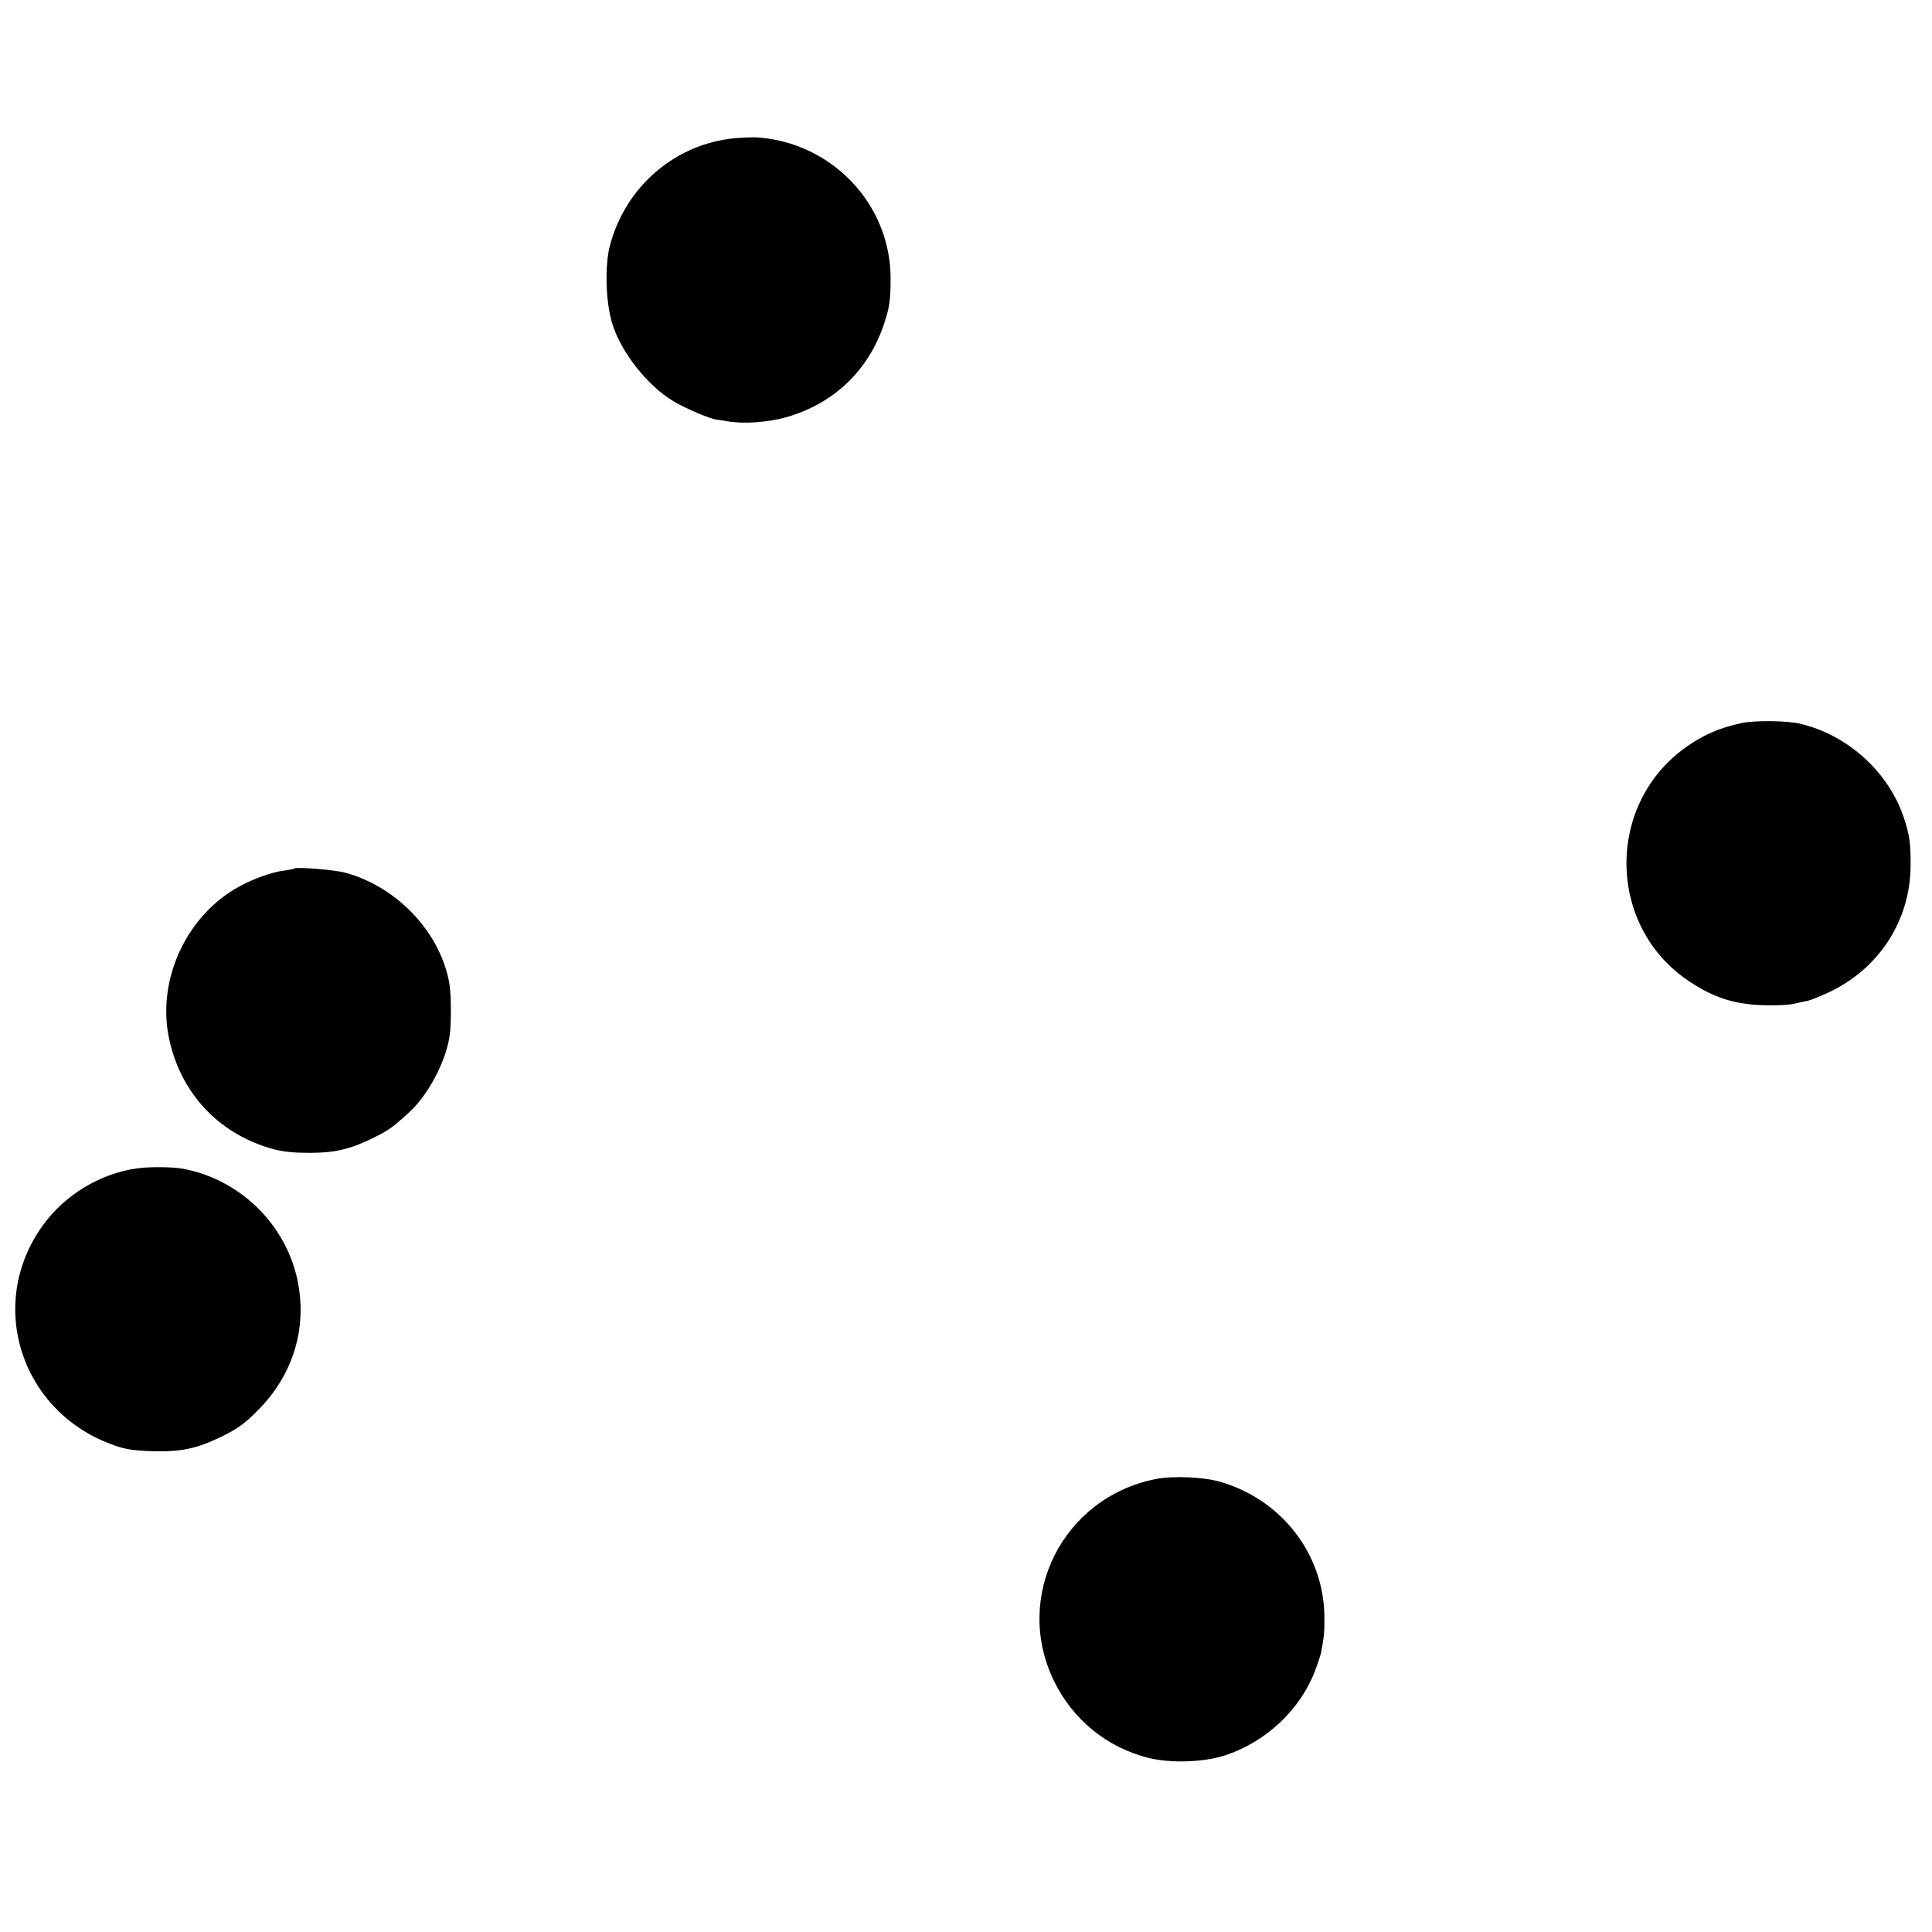 <?xml version="1.0" standalone="no"?>
<!DOCTYPE svg PUBLIC "-//W3C//DTD SVG 20010904//EN"
 "http://www.w3.org/TR/2001/REC-SVG-20010904/DTD/svg10.dtd">
<svg version="1.0" xmlns="http://www.w3.org/2000/svg"
 width="966pt" height="966pt" viewBox="0 0 966 966"
 preserveAspectRatio="xMidYMid meet">
<g transform="translate(0,966) scale(0.1,-0.1)"
fill="#000000" stroke="none">
<path d="M3675 8969 c-298 -28 -546 -240 -625 -535 -27 -102 -22 -286 12 -394
43 -141 177 -310 305 -386 59 -36 190 -91 216 -92 4 0 26 -4 50 -8 86 -15 208
-6 302 21 235 68 407 233 484 462 29 86 34 123 34 233 -1 370 -294 678 -668
703 -22 1 -71 -1 -110 -4z"/>
<path d="M8710 6045 c-115 -24 -200 -62 -290 -128 -394 -290 -381 -893 25
-1163 123 -82 224 -115 370 -120 61 -2 130 1 155 7 25 6 56 13 69 15 14 3 58
21 100 40 254 117 412 359 414 634 1 112 -5 156 -34 242 -76 228 -280 413
-517 469 -65 16 -226 18 -292 4z"/>
<path d="M1470 5317 c-3 -2 -25 -7 -50 -10 -58 -7 -146 -38 -219 -77 -266
-142 -418 -466 -356 -761 54 -258 227 -456 474 -540 75 -26 131 -34 241 -33
115 0 197 20 305 74 76 37 93 49 175 123 99 88 188 255 208 387 9 56 8 201 0
255 -41 256 -257 489 -520 561 -53 15 -248 31 -258 21z"/>
<path d="M685 3818 c-183 -25 -361 -132 -471 -285 -286 -396 -108 -940 361
-1101 54 -19 96 -25 185 -28 145 -4 223 12 350 74 77 38 110 61 176 127 182
181 254 421 199 665 -63 276 -290 494 -569 546 -52 10 -168 11 -231 2z"/>
<path d="M5780 2265 c-465 -91 -716 -587 -510 -1010 94 -193 263 -331 470
-384 111 -28 277 -23 385 12 203 67 372 224 448 417 14 36 28 79 32 95 16 85
18 106 17 180 -2 313 -213 587 -521 676 -82 24 -234 31 -321 14z"/>
</g>
</svg>
